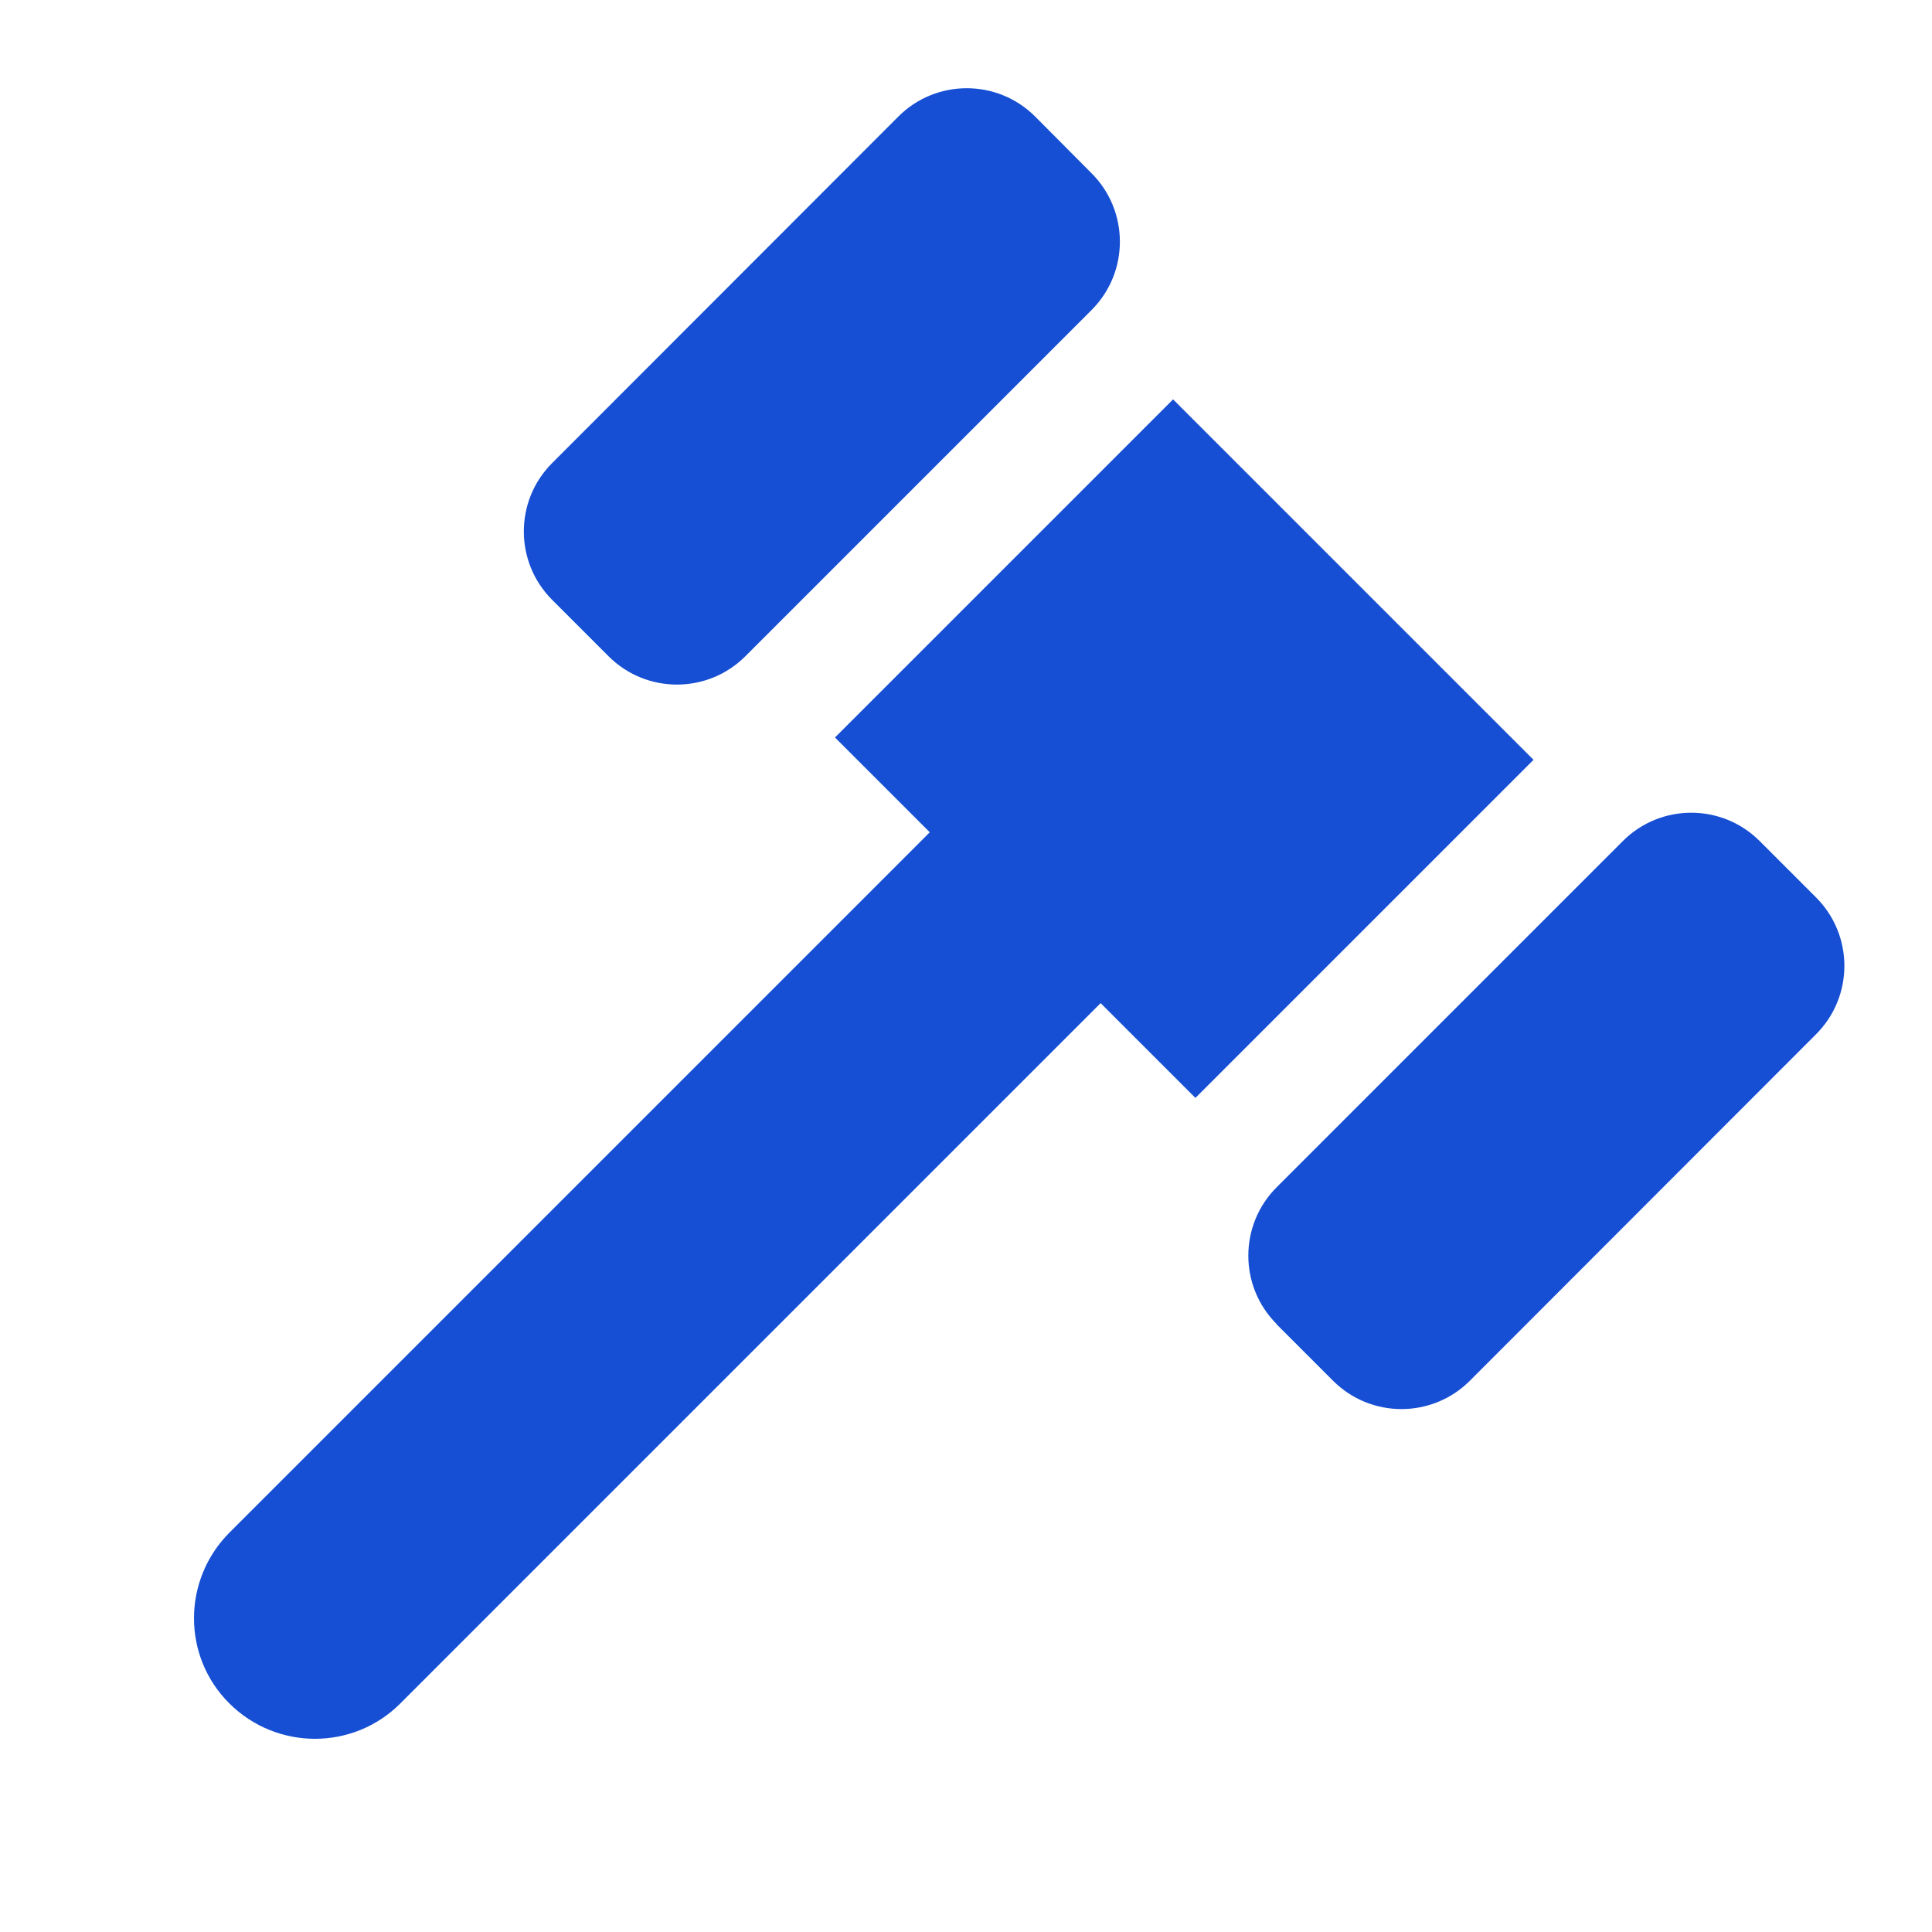<?xml version="1.0" encoding="UTF-8"?>
<svg id="Calque_1" xmlns="http://www.w3.org/2000/svg" version="1.1" viewBox="0 0 640 640">
  <!-- Generator: Adobe Illustrator 29.7.1, SVG Export Plug-In . SVG Version: 2.1.1 Build 8)  -->
  <defs>
    <style>
      .st0 {
        fill: #164fd3;
      }
    </style>
  </defs>
  <path class="st0" d="M201.6,217.4l-18.7-18.7c-12.5-12.5-12.5-32.8,0-45.3l114.7-114.8c12.5-12.5,32.8-12.5,45.3,0l18.7,18.8c12.5,12.5,12.5,32.8,0,45.3l-114.7,114.7c-12.5,12.5-32.8,12.5-45.3,0ZM308,275.7l-31.4-31.4,112-112,119.4,119.4-112,112-31.4-31.4-232,232c-15.6,15.6-40.9,15.6-56.6,0-15.7-15.6-15.6-40.9,0-56.6l232-232ZM422.9,438.6c-12.5-12.5-12.5-32.8,0-45.3l114.7-114.7c12.5-12.5,32.8-12.5,45.3,0l18.7,18.7c12.5,12.5,12.5,32.8,0,45.3l-114.7,114.8c-12.5,12.5-32.8,12.5-45.3,0l-18.7-18.7h0Z"/>
</svg>